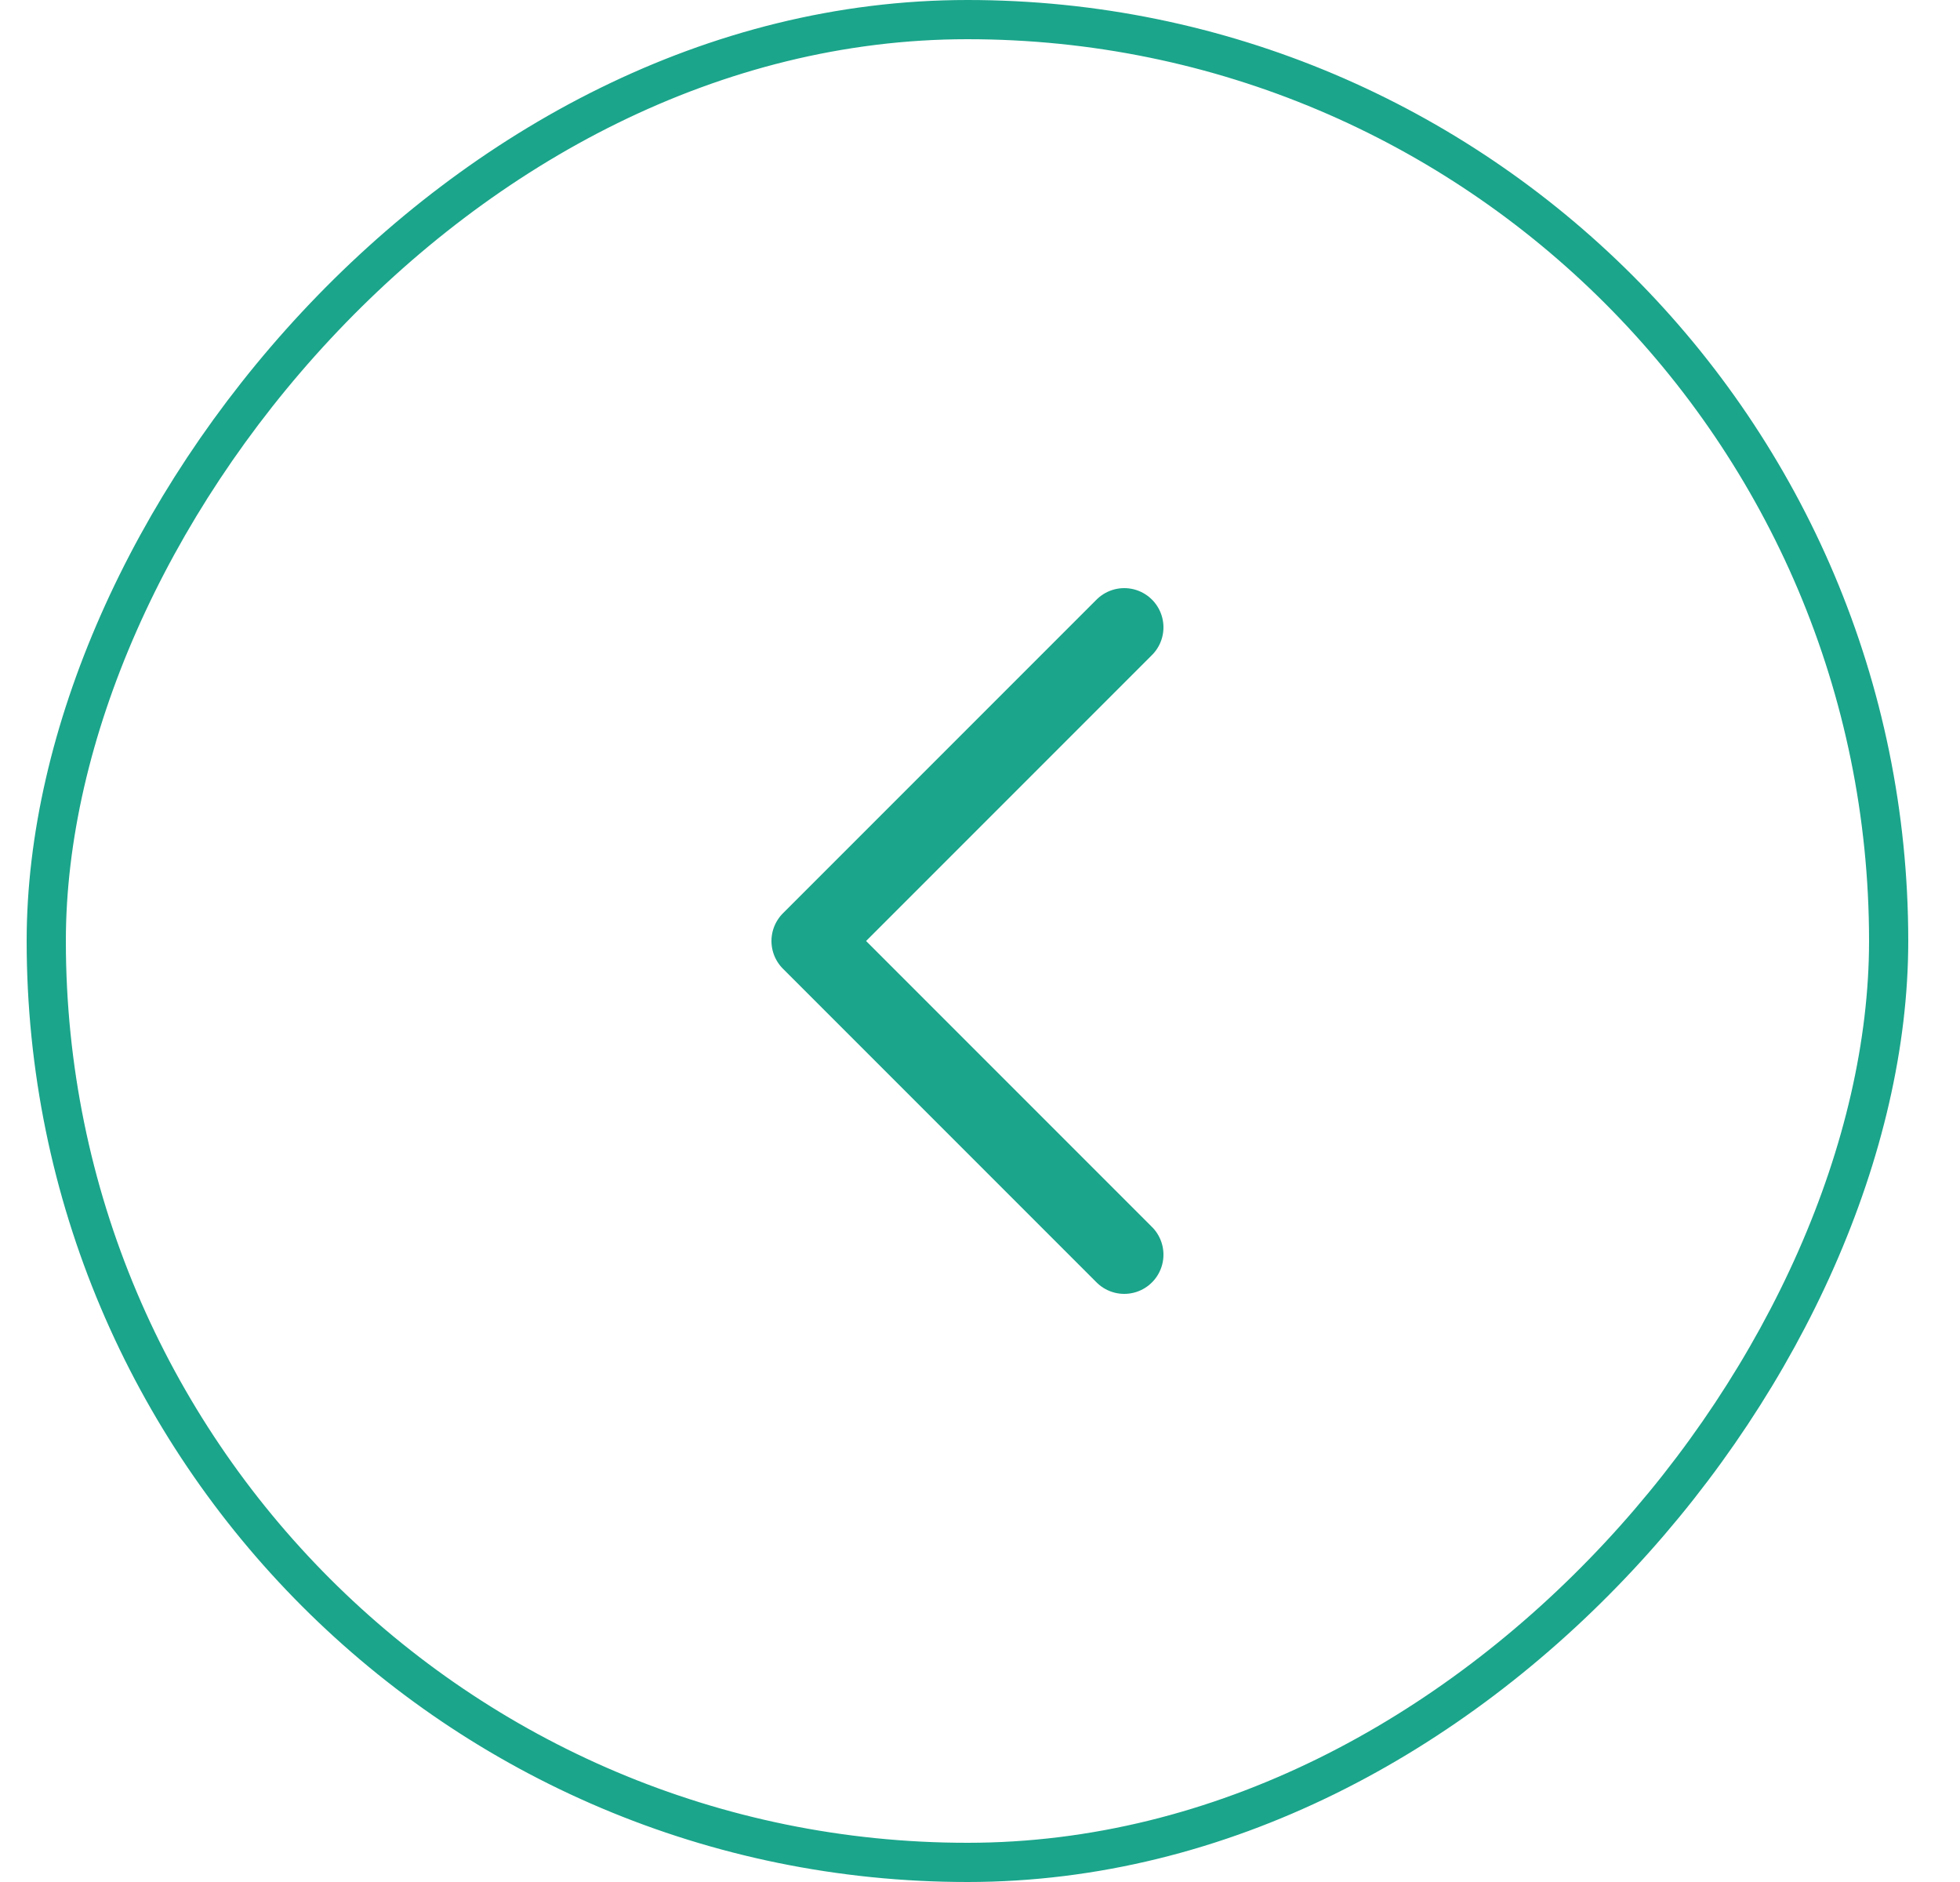 <svg width="25" height="24" viewBox="0 0 25 24" fill="none" xmlns="http://www.w3.org/2000/svg">
<g filter="url(#filter0_b_10577_11945)">
<rect x="-0.25" y="0.25" width="23.5" height="23.5" rx="11.75" transform="matrix(-1 0 0 1 23.84 0)" stroke="#1BA58B" stroke-width="0.5"/>
<path d="M14.34 16L10.34 12L14.34 8" stroke="#1BA58B" stroke-linecap="round" stroke-linejoin="round"/>
</g>
<defs>
<filter id="filter0_b_10577_11945" x="-1.16" y="-1.5" width="27" height="27" filterUnits="userSpaceOnUse" color-interpolation-filters="sRGB">
<feFlood flood-opacity="0" result="BackgroundImageFix"/>
<feGaussianBlur in="BackgroundImageFix" stdDeviation="0.75"/>
<feComposite in2="SourceAlpha" operator="in" result="effect1_backgroundBlur_10577_11945"/>
<feBlend mode="normal" in="SourceGraphic" in2="effect1_backgroundBlur_10577_11945" result="shape"/>
</filter>
</defs>
</svg>
